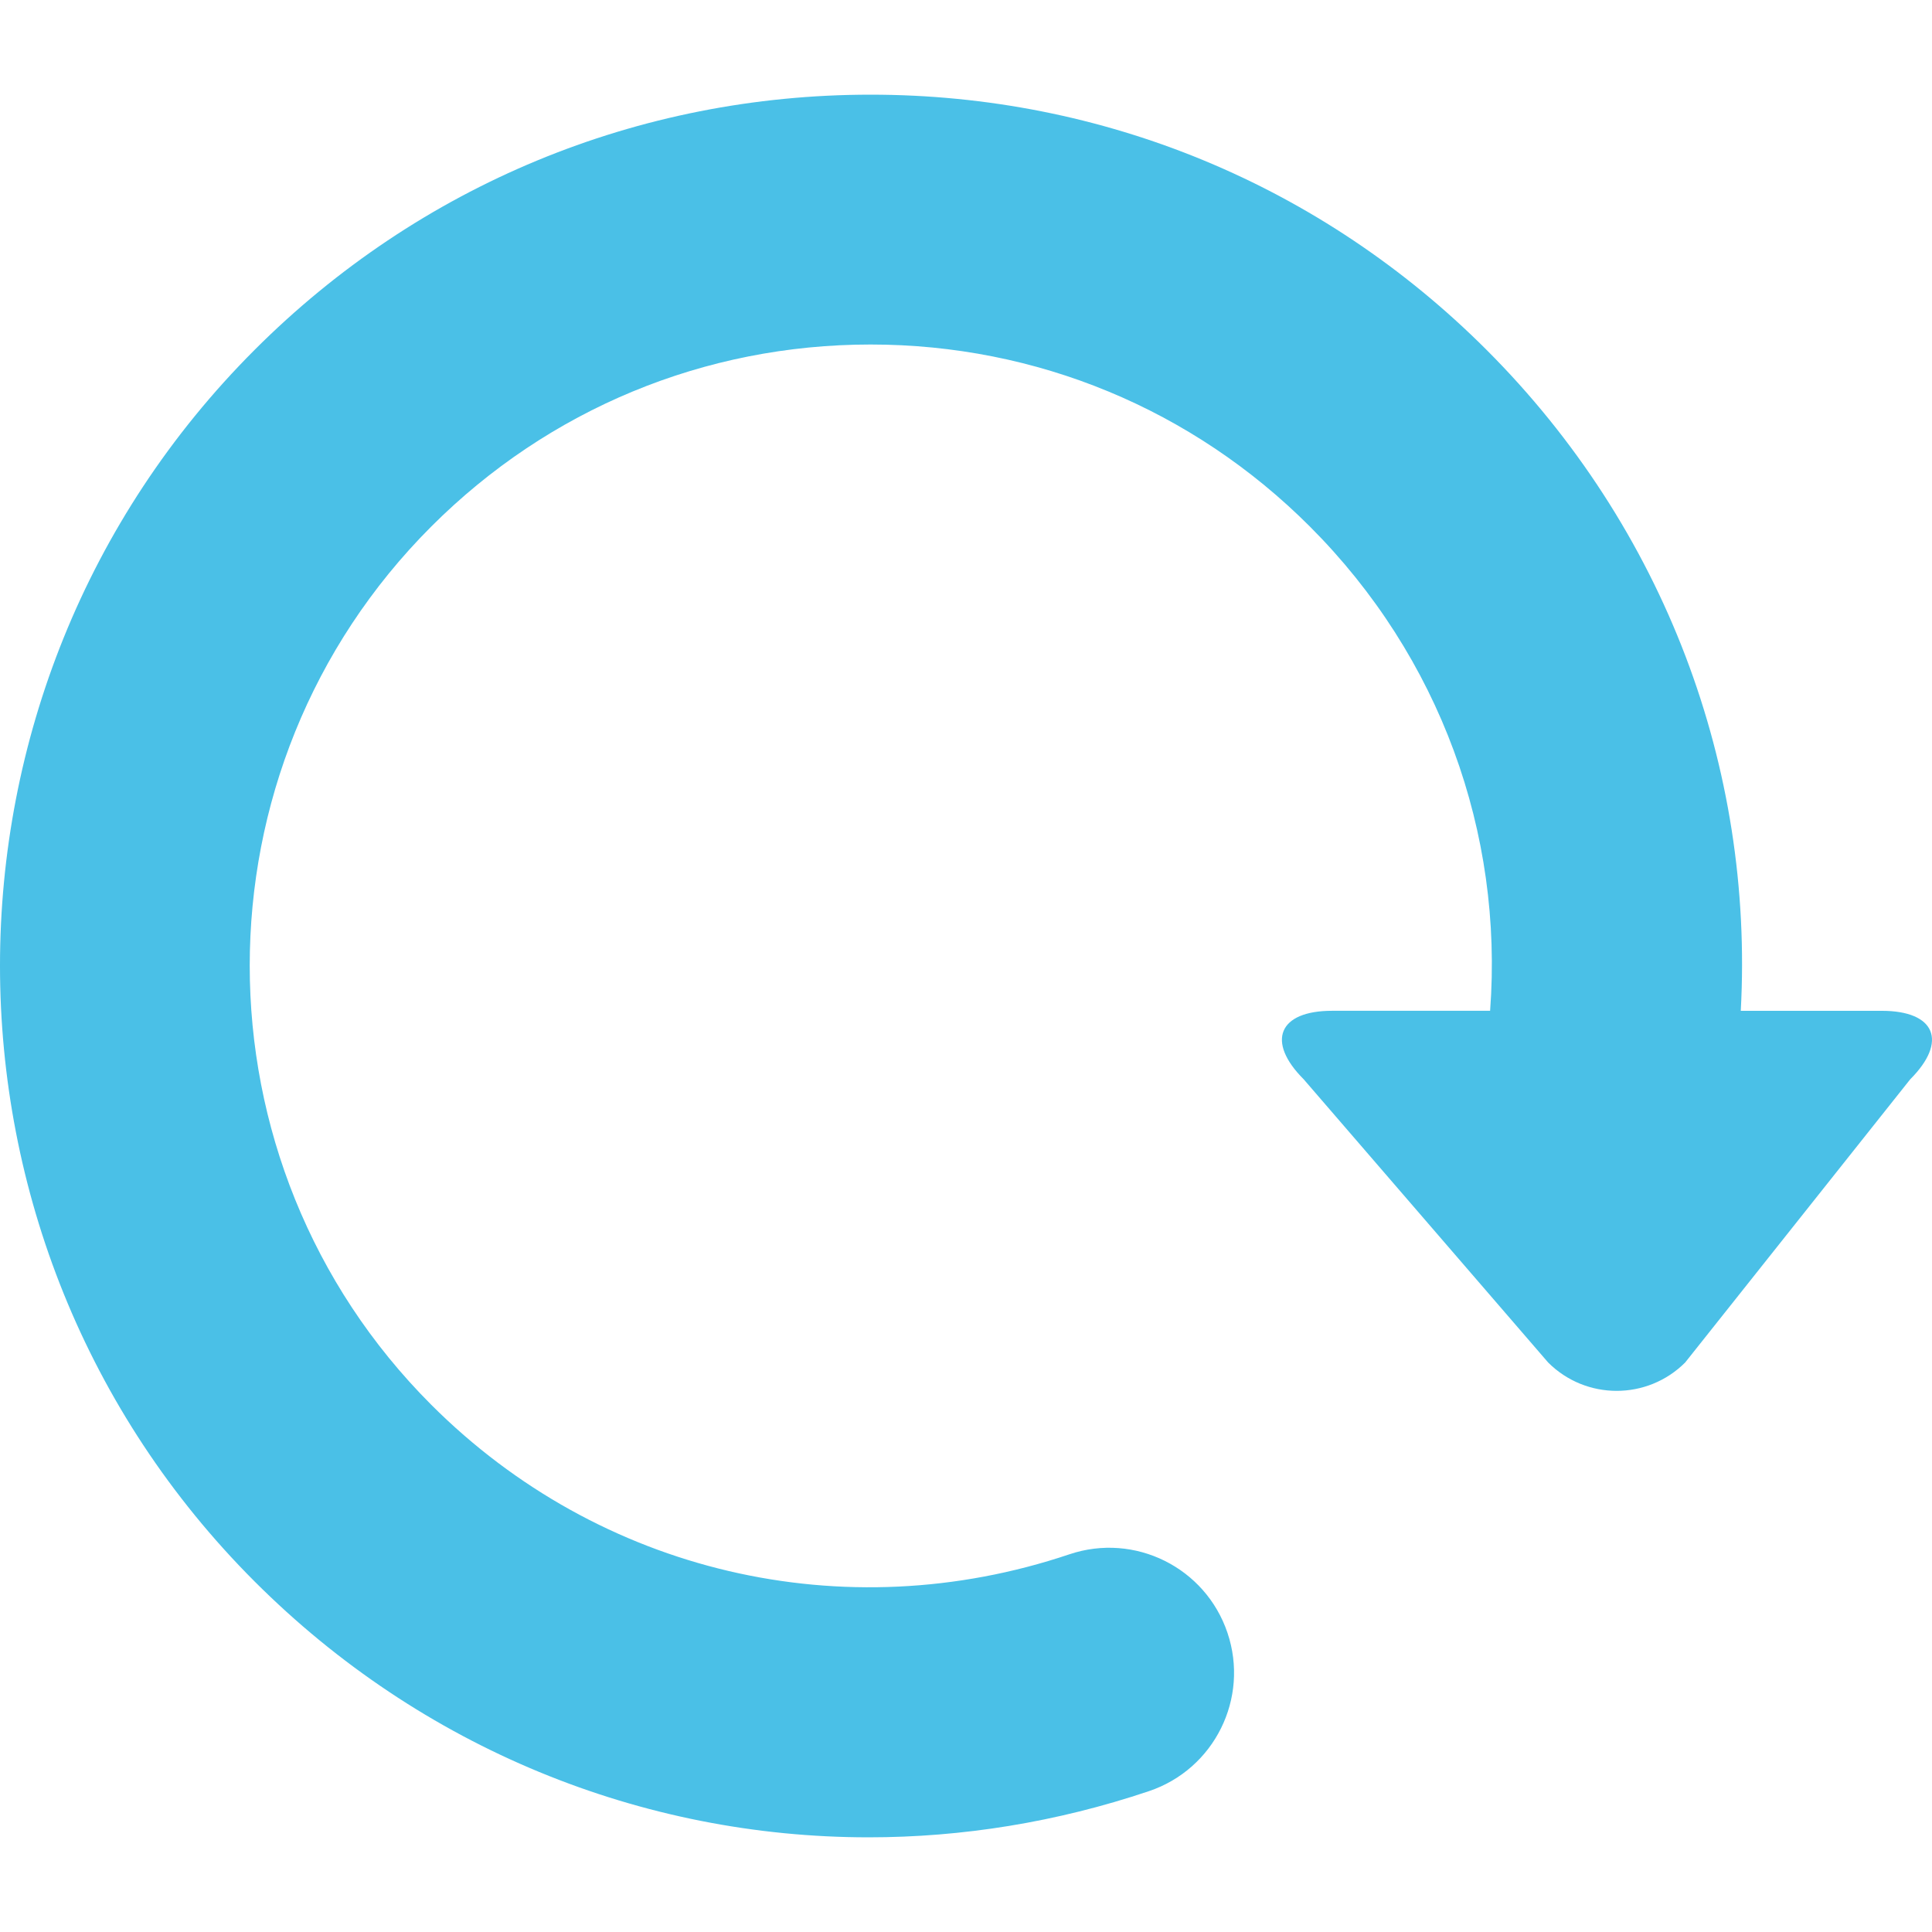 <?xml version="1.0" encoding="iso-8859-1"?>
<!-- Generator: Adobe Illustrator 16.0.0, SVG Export Plug-In . SVG Version: 6.00 Build 0)  -->
<!DOCTYPE svg PUBLIC "-//W3C//DTD SVG 1.1//EN" "http://www.w3.org/Graphics/SVG/1.1/DTD/svg11.dtd">
<svg version="1.1" id="Capa_1" xmlns="http://www.w3.org/2000/svg" xmlns:xlink="http://www.w3.org/1999/xlink" x="0px" y="0px"
	 width="567.893px" height="567.893px" viewBox="0 0 567.893 567.893" style="enable-background:new 0 0 567.893 567.893;"
	 xml:space="preserve">
<g>
	<g>
		<path style="fill: #4ac0e7;" d="M553.146,297.12h-41.463c3.88-71.427-22.326-141.875-74.75-194.305c-48.359-48.354-112.65-74.988-181.036-74.988
			s-132.676,26.634-181.03,74.988c-99.823,99.823-99.823,262.248,0,362.07c49.04,49.035,113.838,75.18,180.473,75.18
			c27.473,0,55.271-4.449,82.382-13.574c19.223-6.469,29.56-27.289,23.091-46.512c-6.469-19.225-27.271-29.586-46.512-23.092
			c-66.256,22.283-138.105,5.453-187.505-43.936c-71.188-71.193-71.188-187.027,0-258.208
			c34.486-34.486,80.331-53.477,129.102-53.477c48.771,0,94.616,18.996,129.102,53.477c38.317,38.311,56.934,90.135,53.005,142.369
			h-46.45c-15.729,0-19.468,9.016-8.342,20.141l71.849,83.238c11.12,11.121,29.155,11.121,40.282,0l66.145-83.236
			C572.613,306.134,568.874,297.12,553.146,297.12z"/>
	</g>
</g>
<g>
</g>
<g>
</g>
<g>
</g>
<g>
</g>
<g>
</g>
<g>
</g>
<g>
</g>
<g>
</g>
<g>
</g>
<g>
</g>
<g>
</g>
<g>
</g>
<g>
</g>
<g>
</g>
<g>
</g>
</svg>
